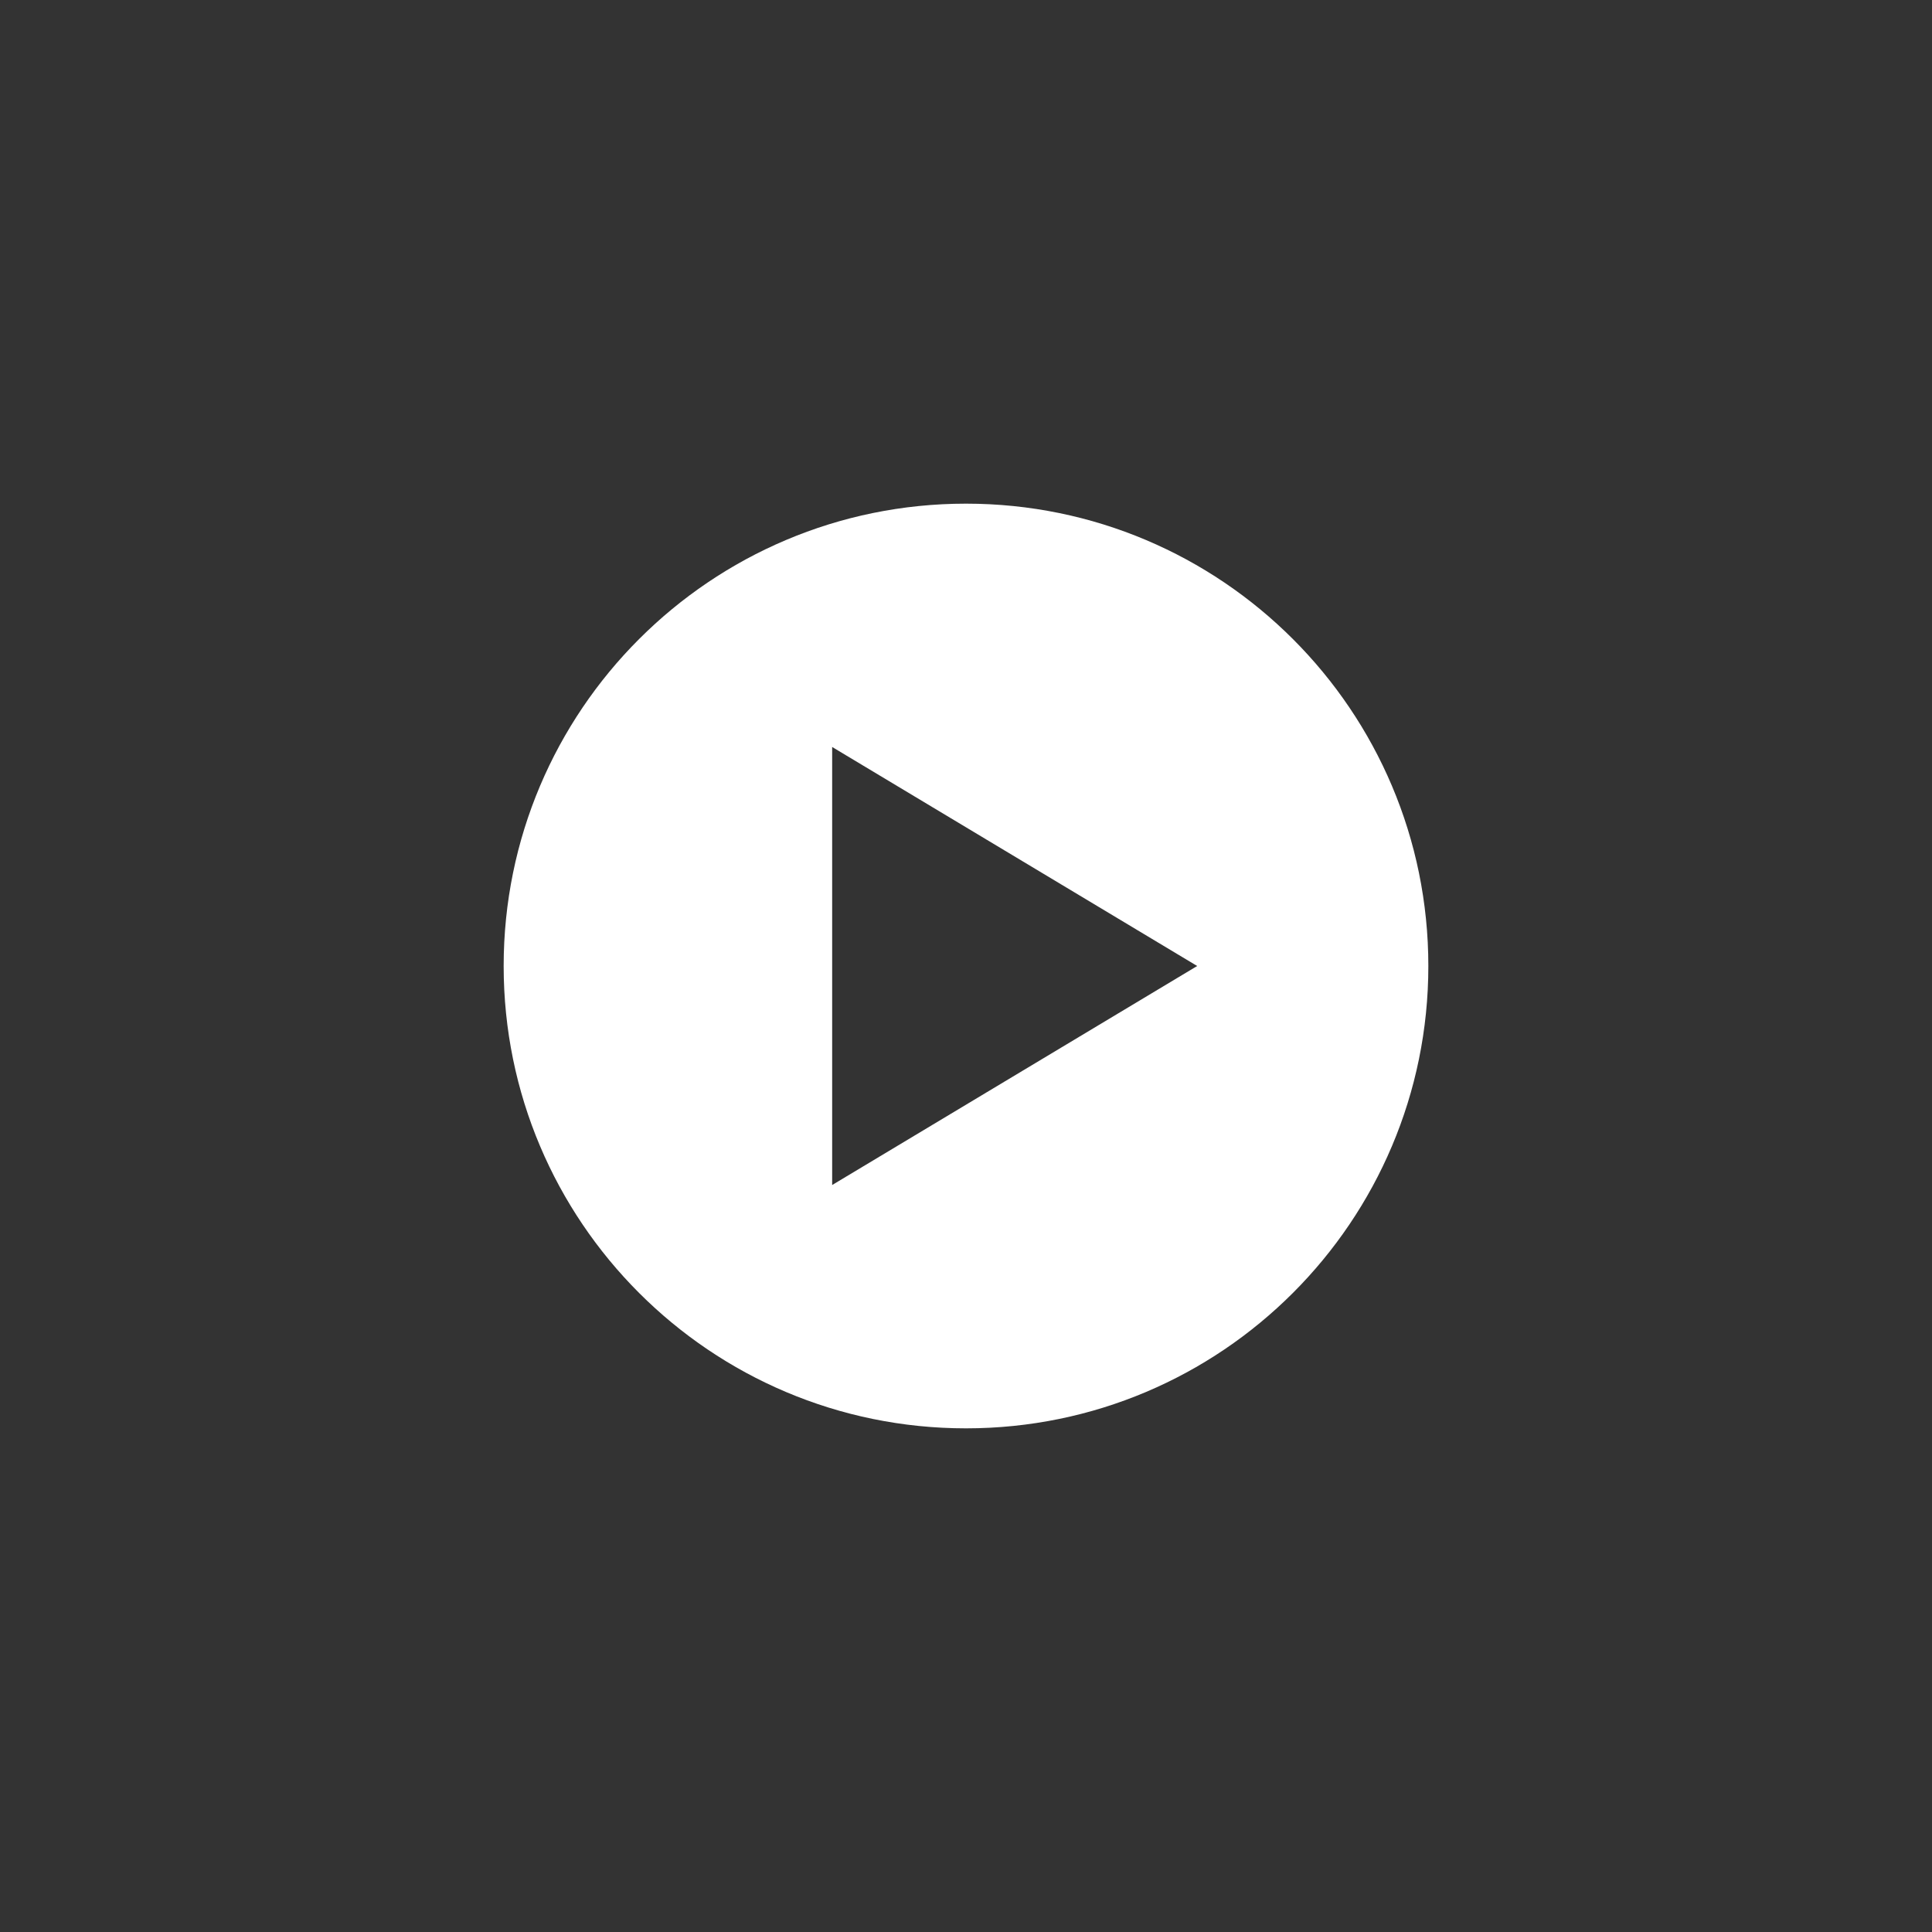 <?xml version="1.0" encoding="UTF-8"?> <svg xmlns="http://www.w3.org/2000/svg" viewBox="0 0 1200.00 1200.00" data-guides="{&quot;vertical&quot;:[],&quot;horizontal&quot;:[]}"><rect x="0" y="0" width="1200.00" height="1200.00" fill="#333333" stroke="none"/><path fill="#fff" stroke="none" fill-opacity="1" stroke-width="1" stroke-opacity="1" color="rgb(51, 51, 51)" id="tSvgcdacebdfd2" title="Path 1" d="M600 312.83C441.4 312.83 312.83 441.4 312.83 600C312.83 758.6 441.4 887.17 600 887.17C758.6 887.17 887.17 758.6 887.17 600C887.17 441.4 758.6 312.83 600 312.83ZM516.871 463.97C592.441 509.313 668.011 554.657 743.581 600C668.011 645.343 592.441 690.687 516.871 736.03C516.871 645.343 516.871 554.657 516.871 463.97Z"></path><defs></defs></svg> 